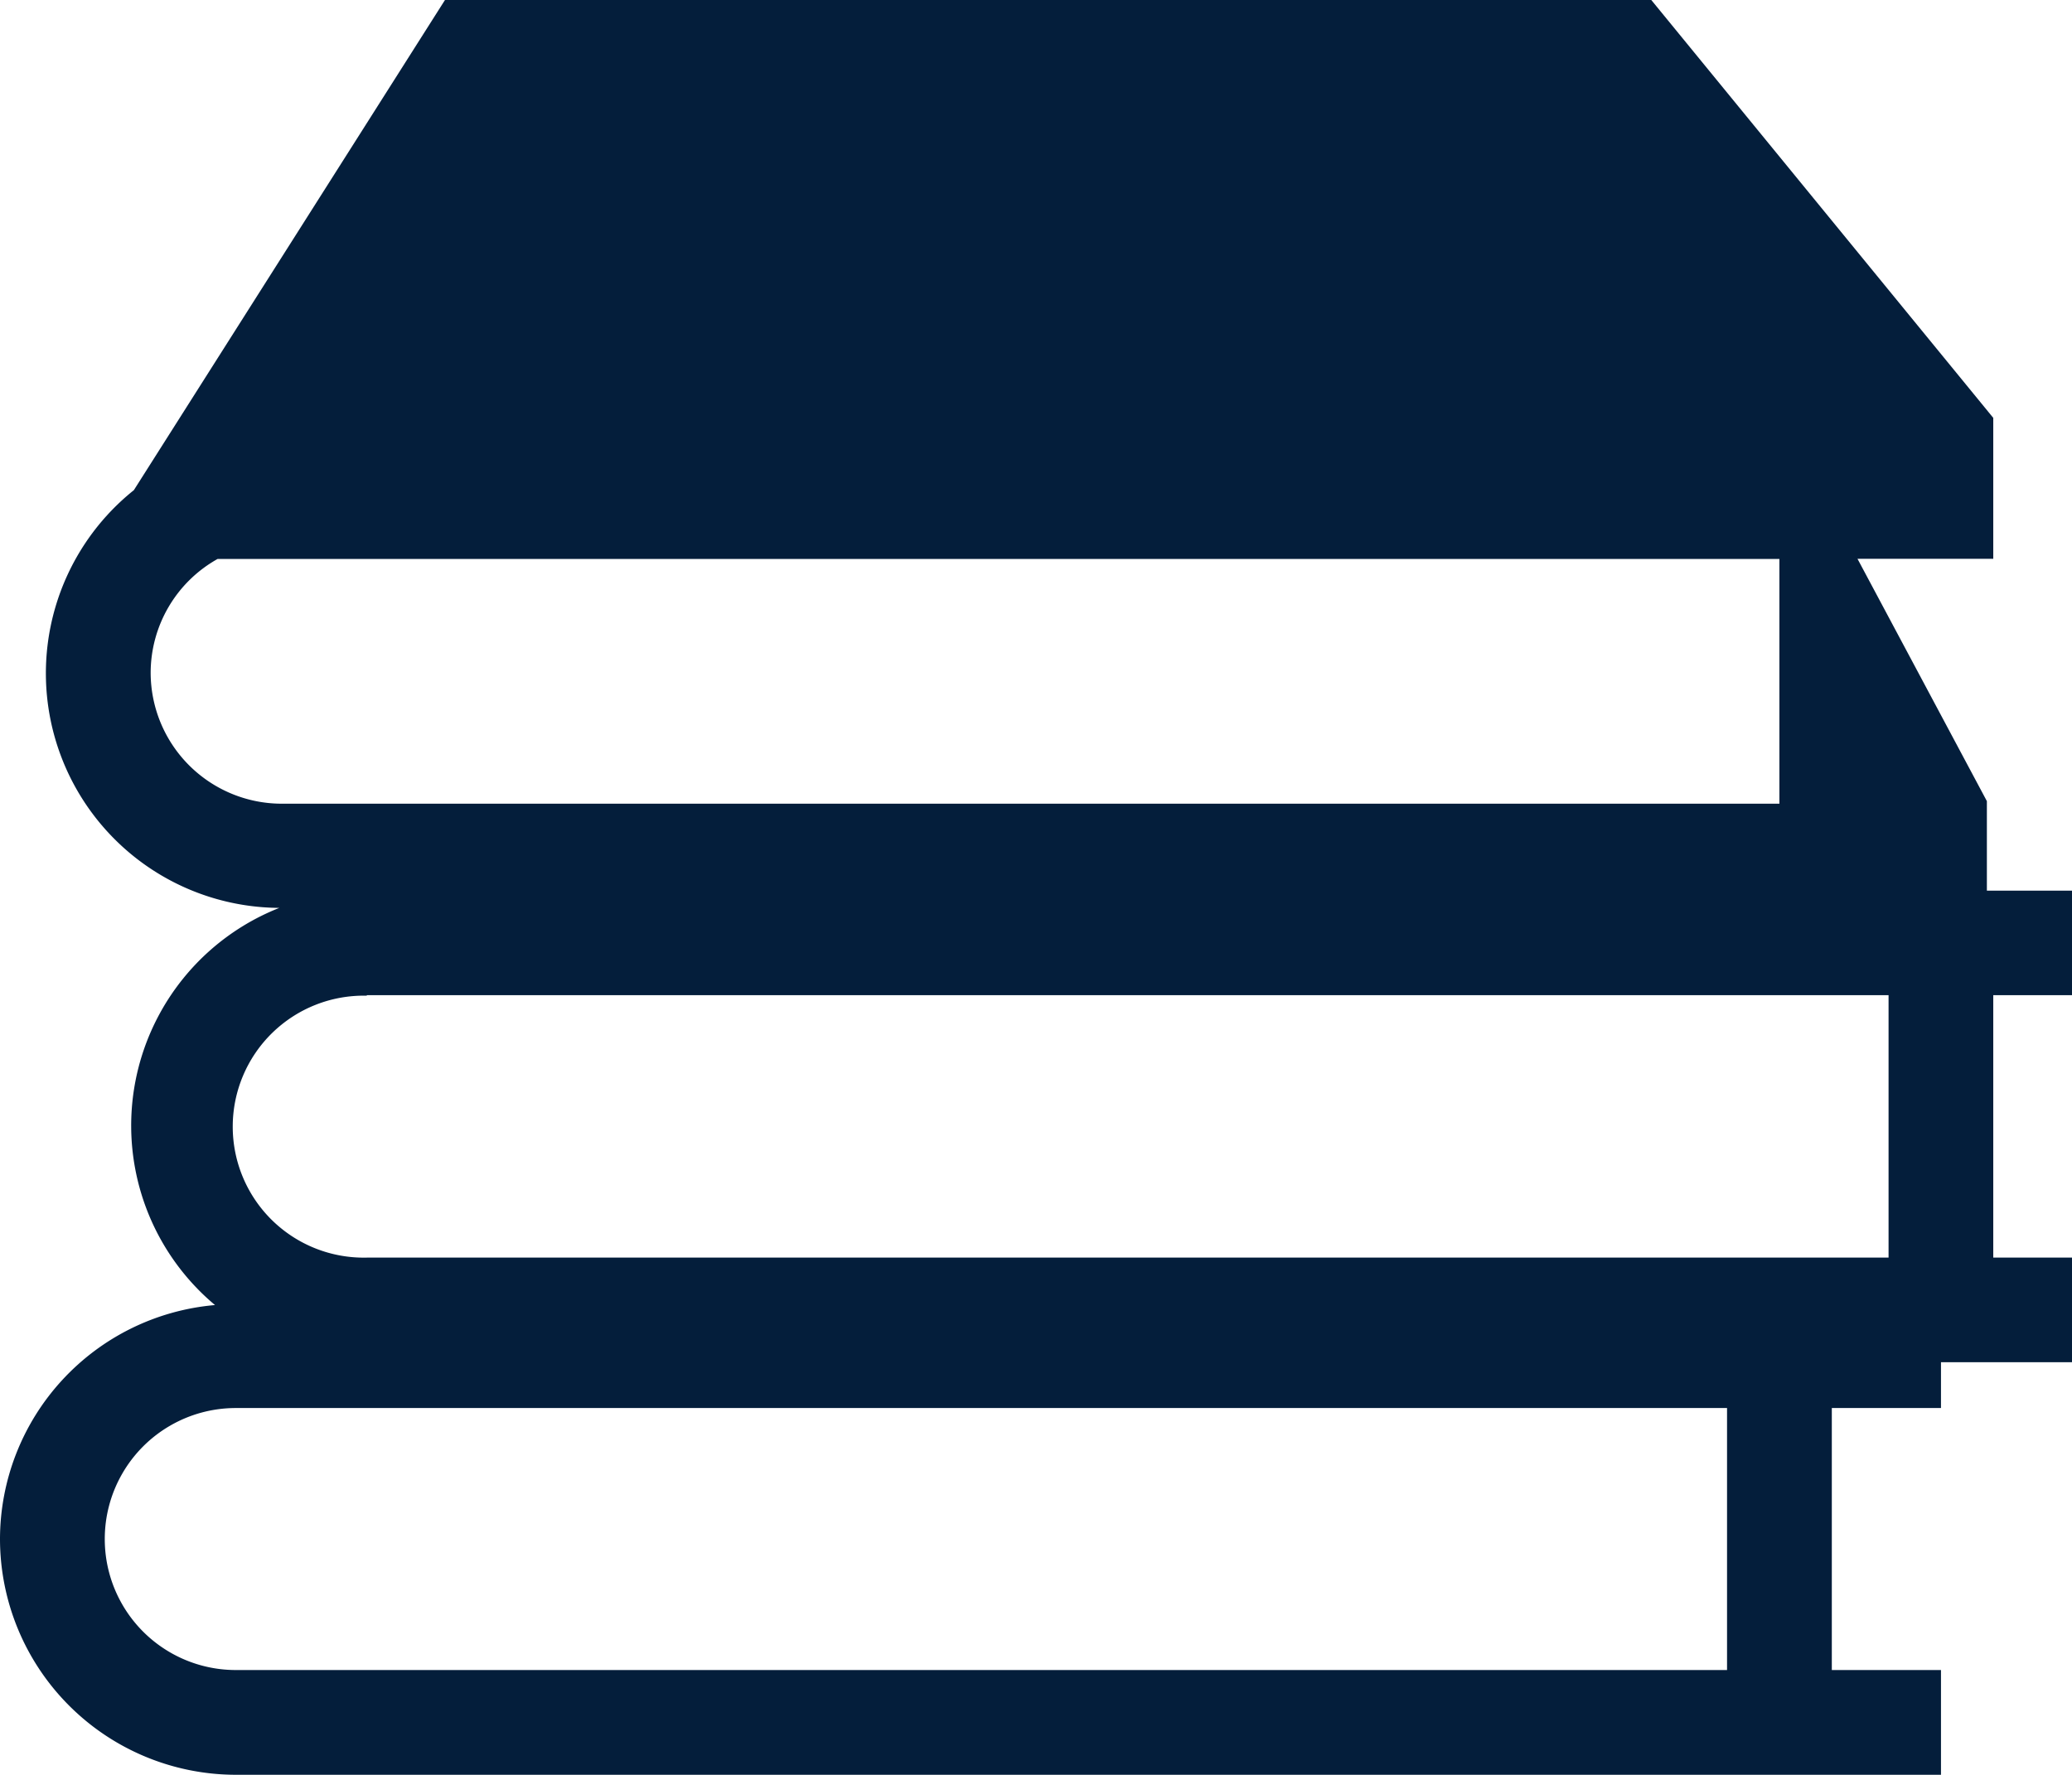 <svg xmlns="http://www.w3.org/2000/svg" width="29.21" height="25.024" viewBox="0 0 29.21 25.024">
  <g id="books-stack-svgrepo-com" transform="translate(0 -56.968)">
    <path id="Path_81" data-name="Path 81" d="M0,78.668a3.328,3.328,0,0,0,3.324,3.324H27.363V80.515H25.824V76.821h1.539v-.646H29.21V74.7H28.1V71H29.21V69.526h-1.2V68.264l-1.824-3.417H28.1V62.86l-4.821-5.892H6.273L1.887,63.879a3.308,3.308,0,0,0,2.051,5.89,3.3,3.3,0,0,0-.907,5.6A3.317,3.317,0,0,0,0,78.668ZM2.124,66.449a1.841,1.841,0,0,1,.944-1.6H25.085V68.3H3.971A1.849,1.849,0,0,1,2.124,66.449ZM5.171,71H26.624V74.7H5.171a1.847,1.847,0,1,1,0-3.693ZM3.324,76.821H24.347v3.694H3.324a1.847,1.847,0,0,1,0-3.694Z" transform="translate(0 0)" fill="#041e3b"/>
  </g>
</svg>
